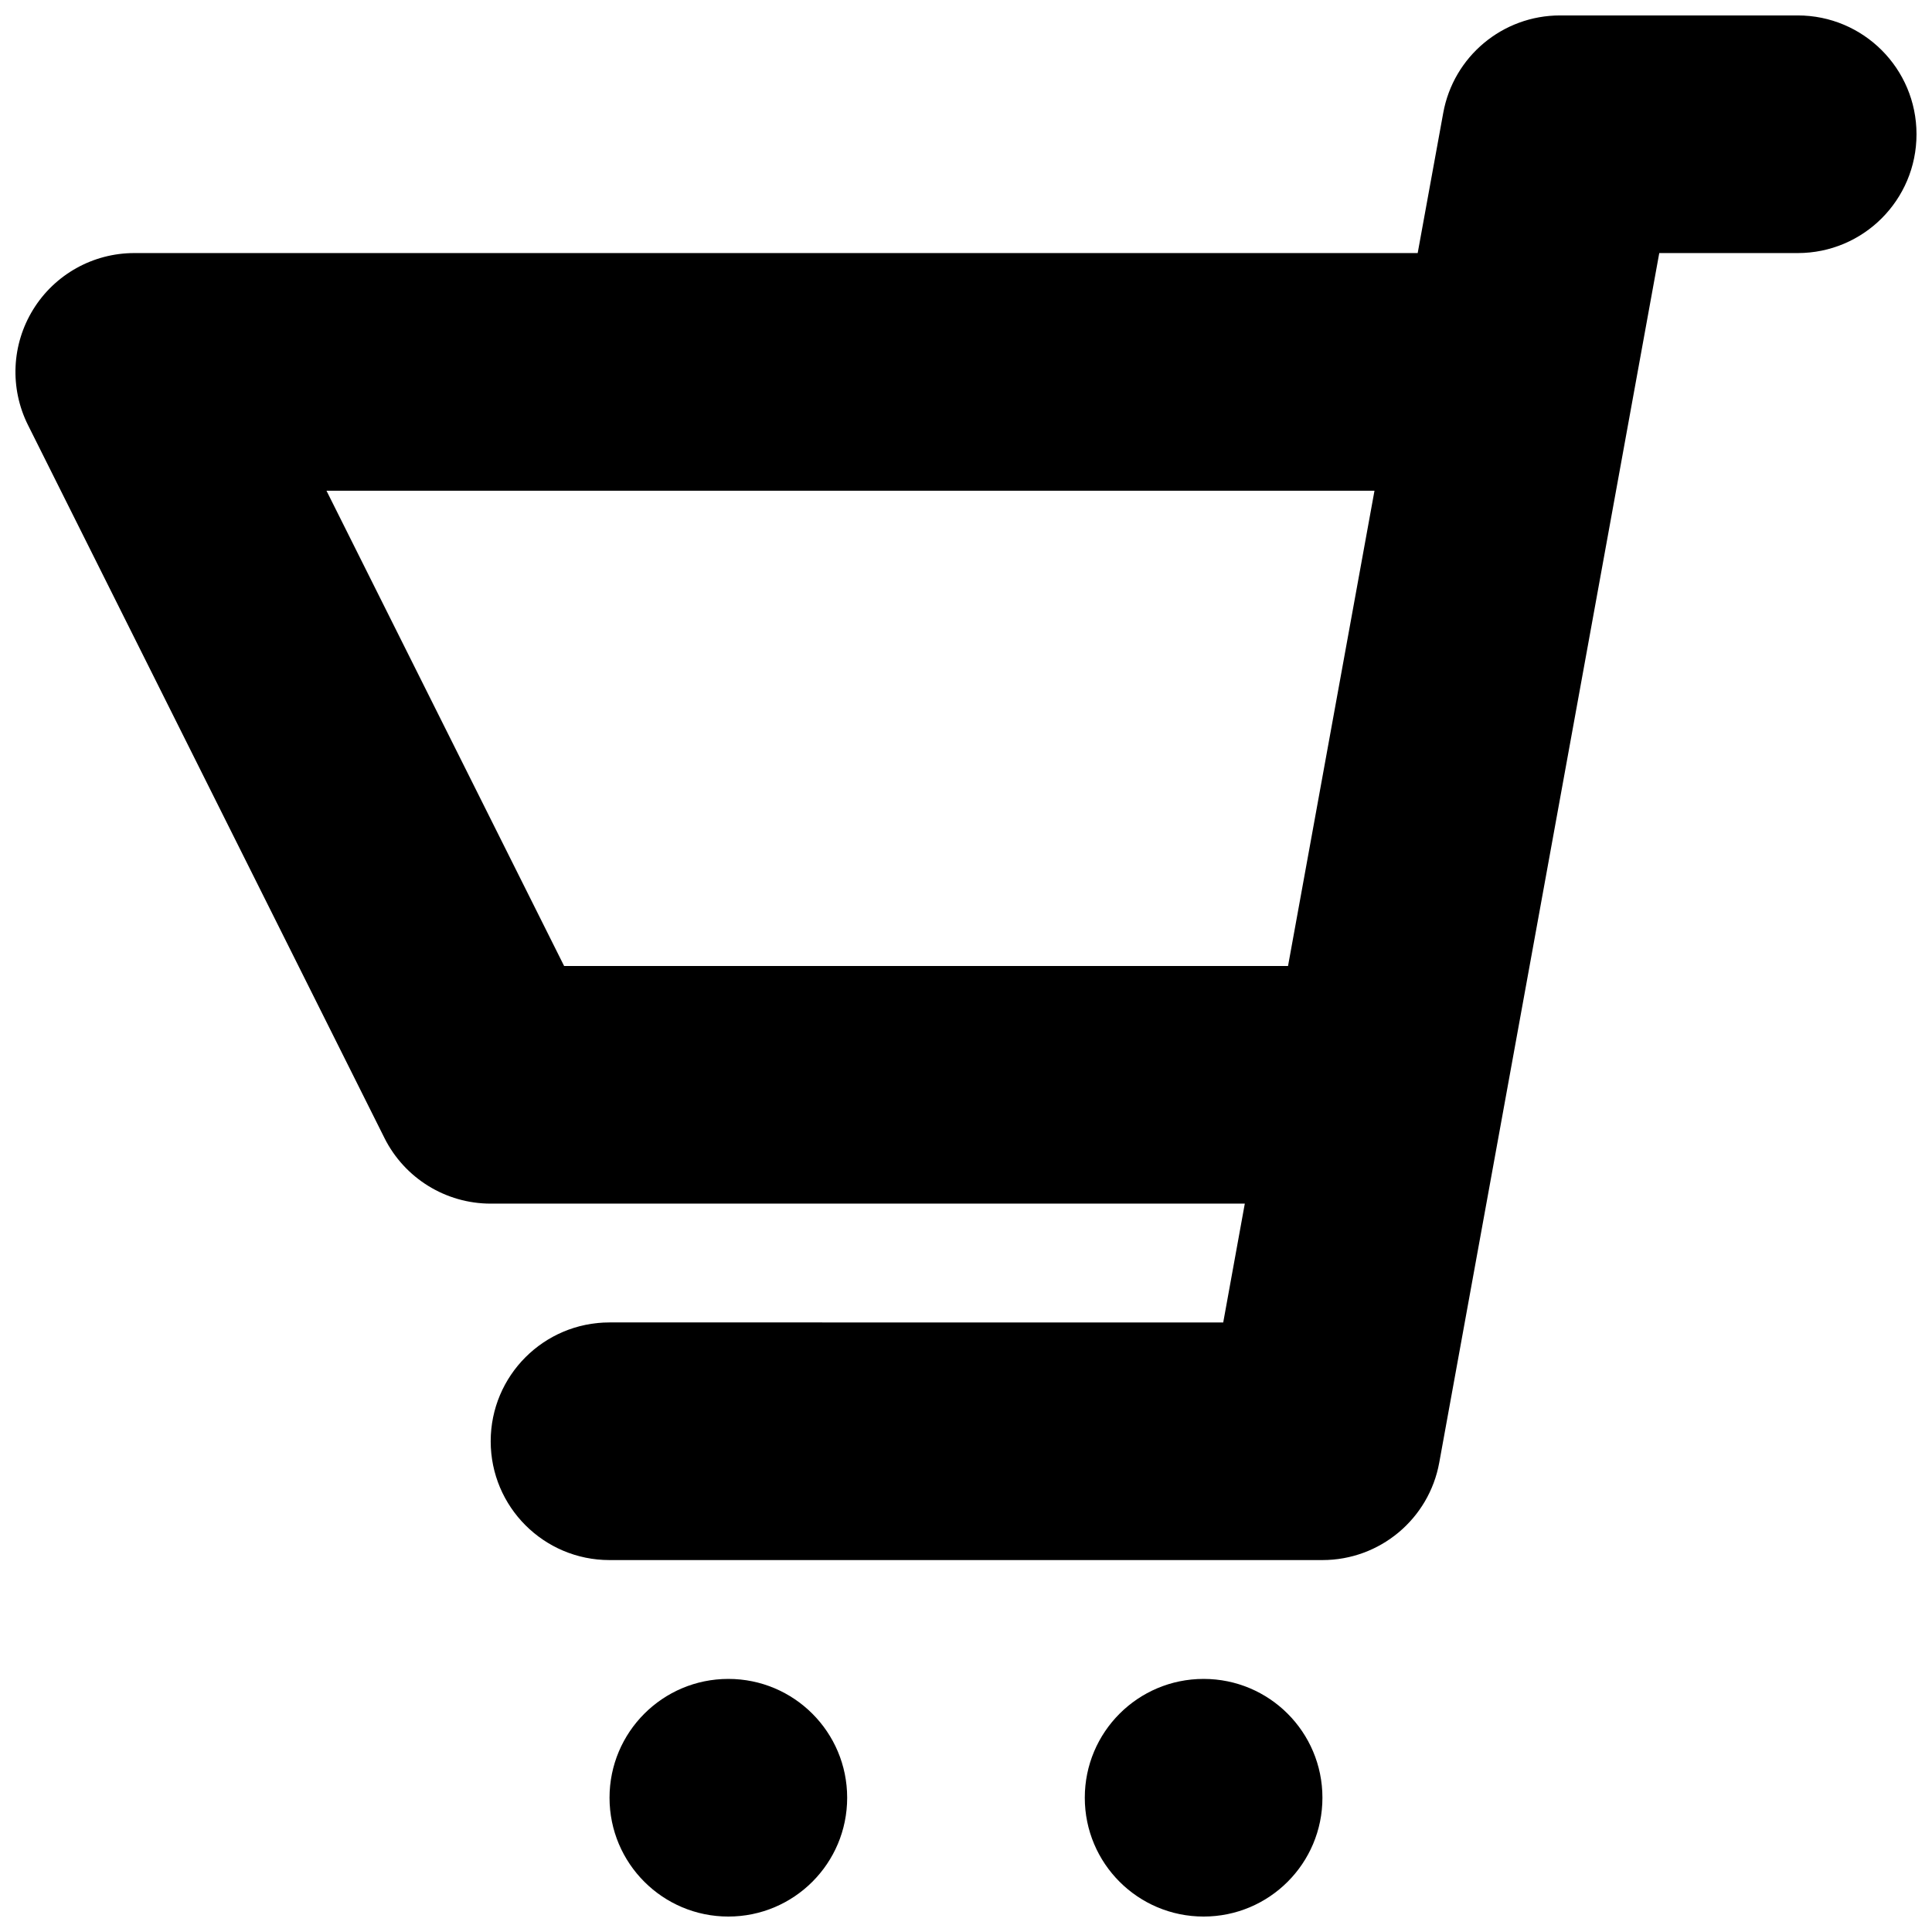 <?xml version="1.0" encoding="UTF-8"?>
<!-- Uploaded to: SVG Find, www.svgrepo.com, Generator: SVG Find Mixer Tools -->
<svg width="800px" height="800px" version="1.1" viewBox="144 144 512 512" xmlns="http://www.w3.org/2000/svg">
 <defs>
  <clipPath id="c">
   <path d="m148.09 148.09h503.81v409.91h-503.81z"/>
  </clipPath>
  <clipPath id="b">
   <path d="m305 588h64v63.902h-64z"/>
  </clipPath>
  <clipPath id="a">
   <path d="m431 588h64v63.902h-64z"/>
  </clipPath>
 </defs>
 <g>
  <g clip-path="url(#c)">
   <path d="m620.41 148.09h-62.977c-15.223 0-28.258 10.887-30.965 25.859l-6.766 37.117h-340.12c-10.918 0-21.051 5.656-26.785 14.945-5.734 9.285-6.258 20.848-1.383 30.629l94.465 188.93c5.336 10.672 16.234 17.406 28.168 17.406h199.84l-5.719 31.488-162.64-0.004c-17.391 0-31.488 14.086-31.488 31.488s14.098 31.488 31.488 31.488h188.93c15.223 0 28.258-10.887 30.965-25.859l58.301-320.51h36.684c17.406 0 31.488-14.086 31.488-31.488 0-17.402-14.082-31.488-31.488-31.488zm-326.91 251.91-62.977-125.95h277.73l-22.91 125.95z"/>
  </g>
  <g clip-path="url(#b)">
   <path d="m337.02 588.93c-17.391 0-31.488 14.086-31.488 31.488 0 17.402 14.098 31.488 31.488 31.488s31.488-14.086 31.488-31.488c0-17.402-14.098-31.488-31.488-31.488z"/>
  </g>
  <g clip-path="url(#a)">
   <path d="m462.97 588.93c-17.406 0-31.488 14.086-31.488 31.488 0 17.402 14.086 31.488 31.488 31.488s31.488-14.086 31.488-31.488c0-17.402-14.082-31.488-31.488-31.488z"/>
  </g>
 </g>
</svg>